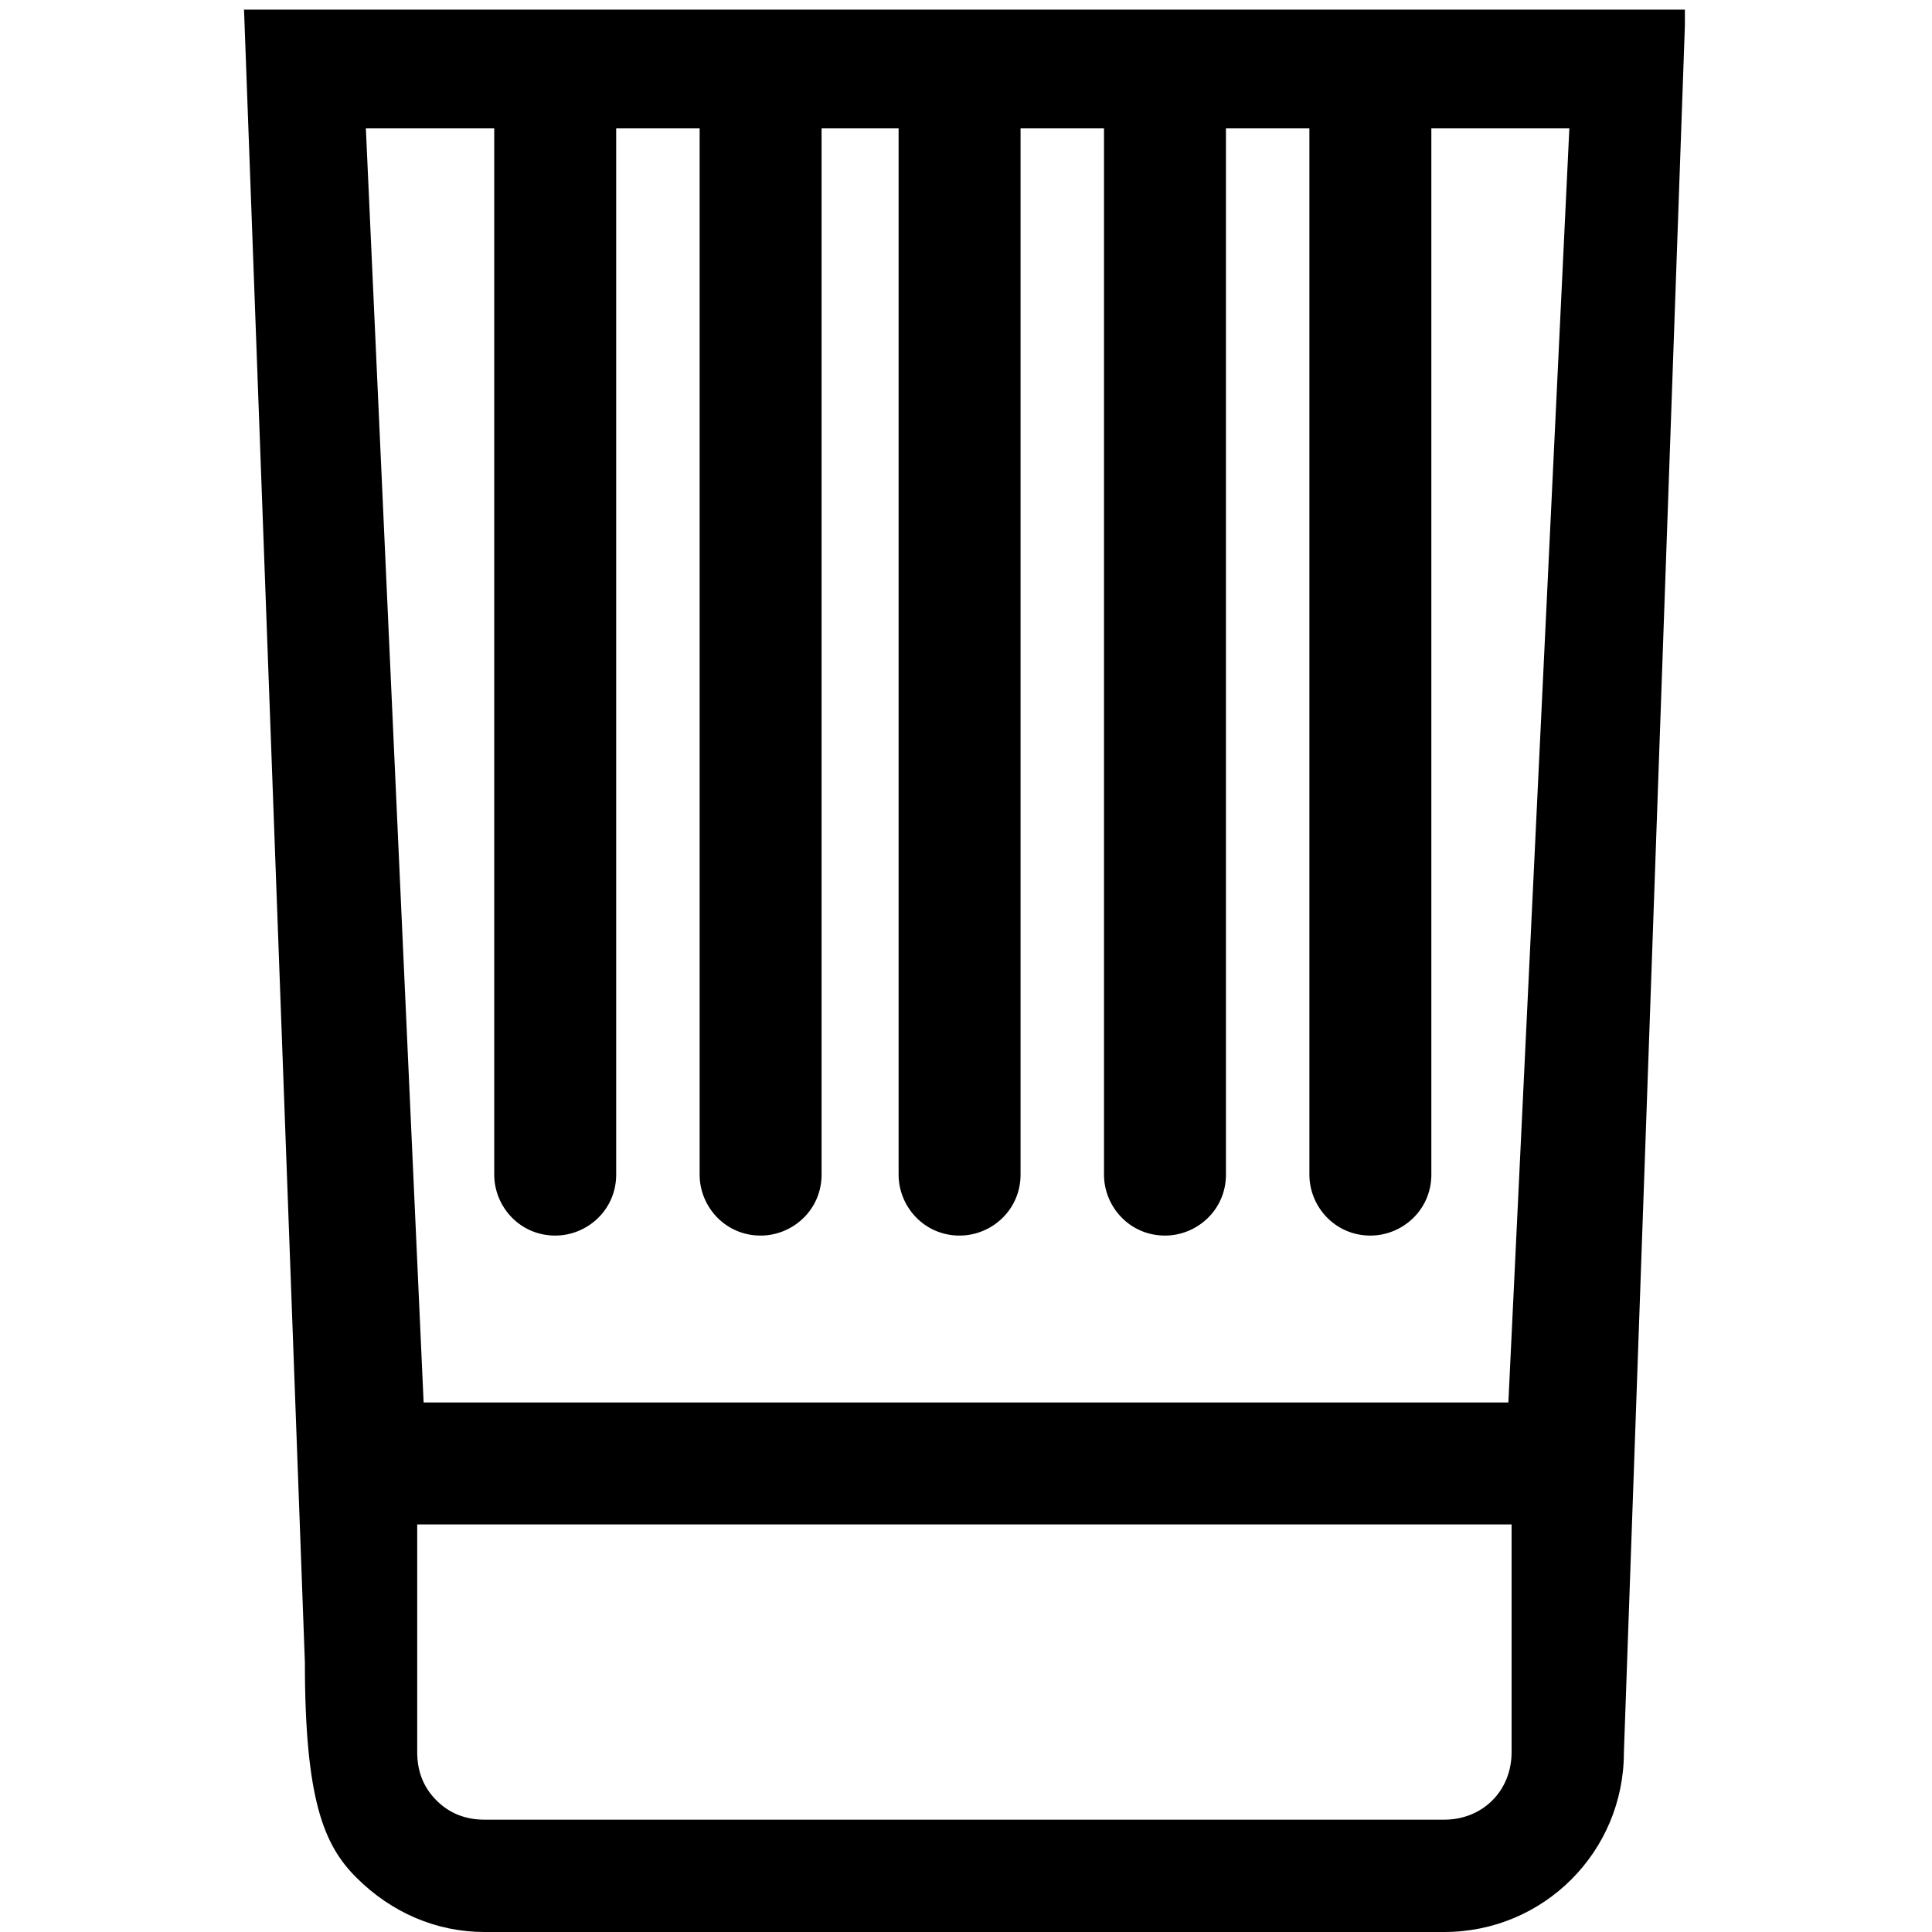 <?xml version="1.0" encoding="utf-8"?>
<!-- Generator: Adobe Illustrator 25.2.3, SVG Export Plug-In . SVG Version: 6.00 Build 0)  -->
<svg version="1.1" id="Capa_1" xmlns="http://www.w3.org/2000/svg" xmlns:xlink="http://www.w3.org/1999/xlink" x="0px" y="0px"
	 viewBox="0 0 60.2 60.2" style="enable-background:new 0 0 60.2 60.2;" xml:space="preserve">
<path d="M7.6,0.2l1.9,51.6c0,4.3,0.6,5.7,1.6,6.7c1.1,1.1,2.5,1.7,4,1.7H45c3.1,0,5.6-2.5,5.6-5.6l1.9-53.8l0-0.5H7.6z M13.2,43.7
	L11.4,4h4v32.6c0,1,0.8,1.9,1.9,1.9c1,0,1.9-0.8,1.9-1.9V4h2.6v32.6c0,1,0.8,1.9,1.9,1.9c1,0,1.9-0.8,1.9-1.9V4H28v32.6
	c0,1,0.8,1.9,1.9,1.9c1,0,1.9-0.8,1.9-1.9V4h2.6v32.6c0,1,0.8,1.9,1.9,1.9c1,0,1.9-0.8,1.9-1.9V4h2.6v32.6c0,1,0.8,1.9,1.9,1.9
	c1,0,1.9-0.8,1.9-1.9V4h4.3L47,43.7H13.2z M47.1,54.6c0,1.2-0.9,2.1-2.1,2.1H15.1c-0.6,0-1.1-0.2-1.5-0.6c-0.4-0.4-0.6-0.9-0.6-1.5
	l0-7.1h34.1V54.6z"/>
</svg>
